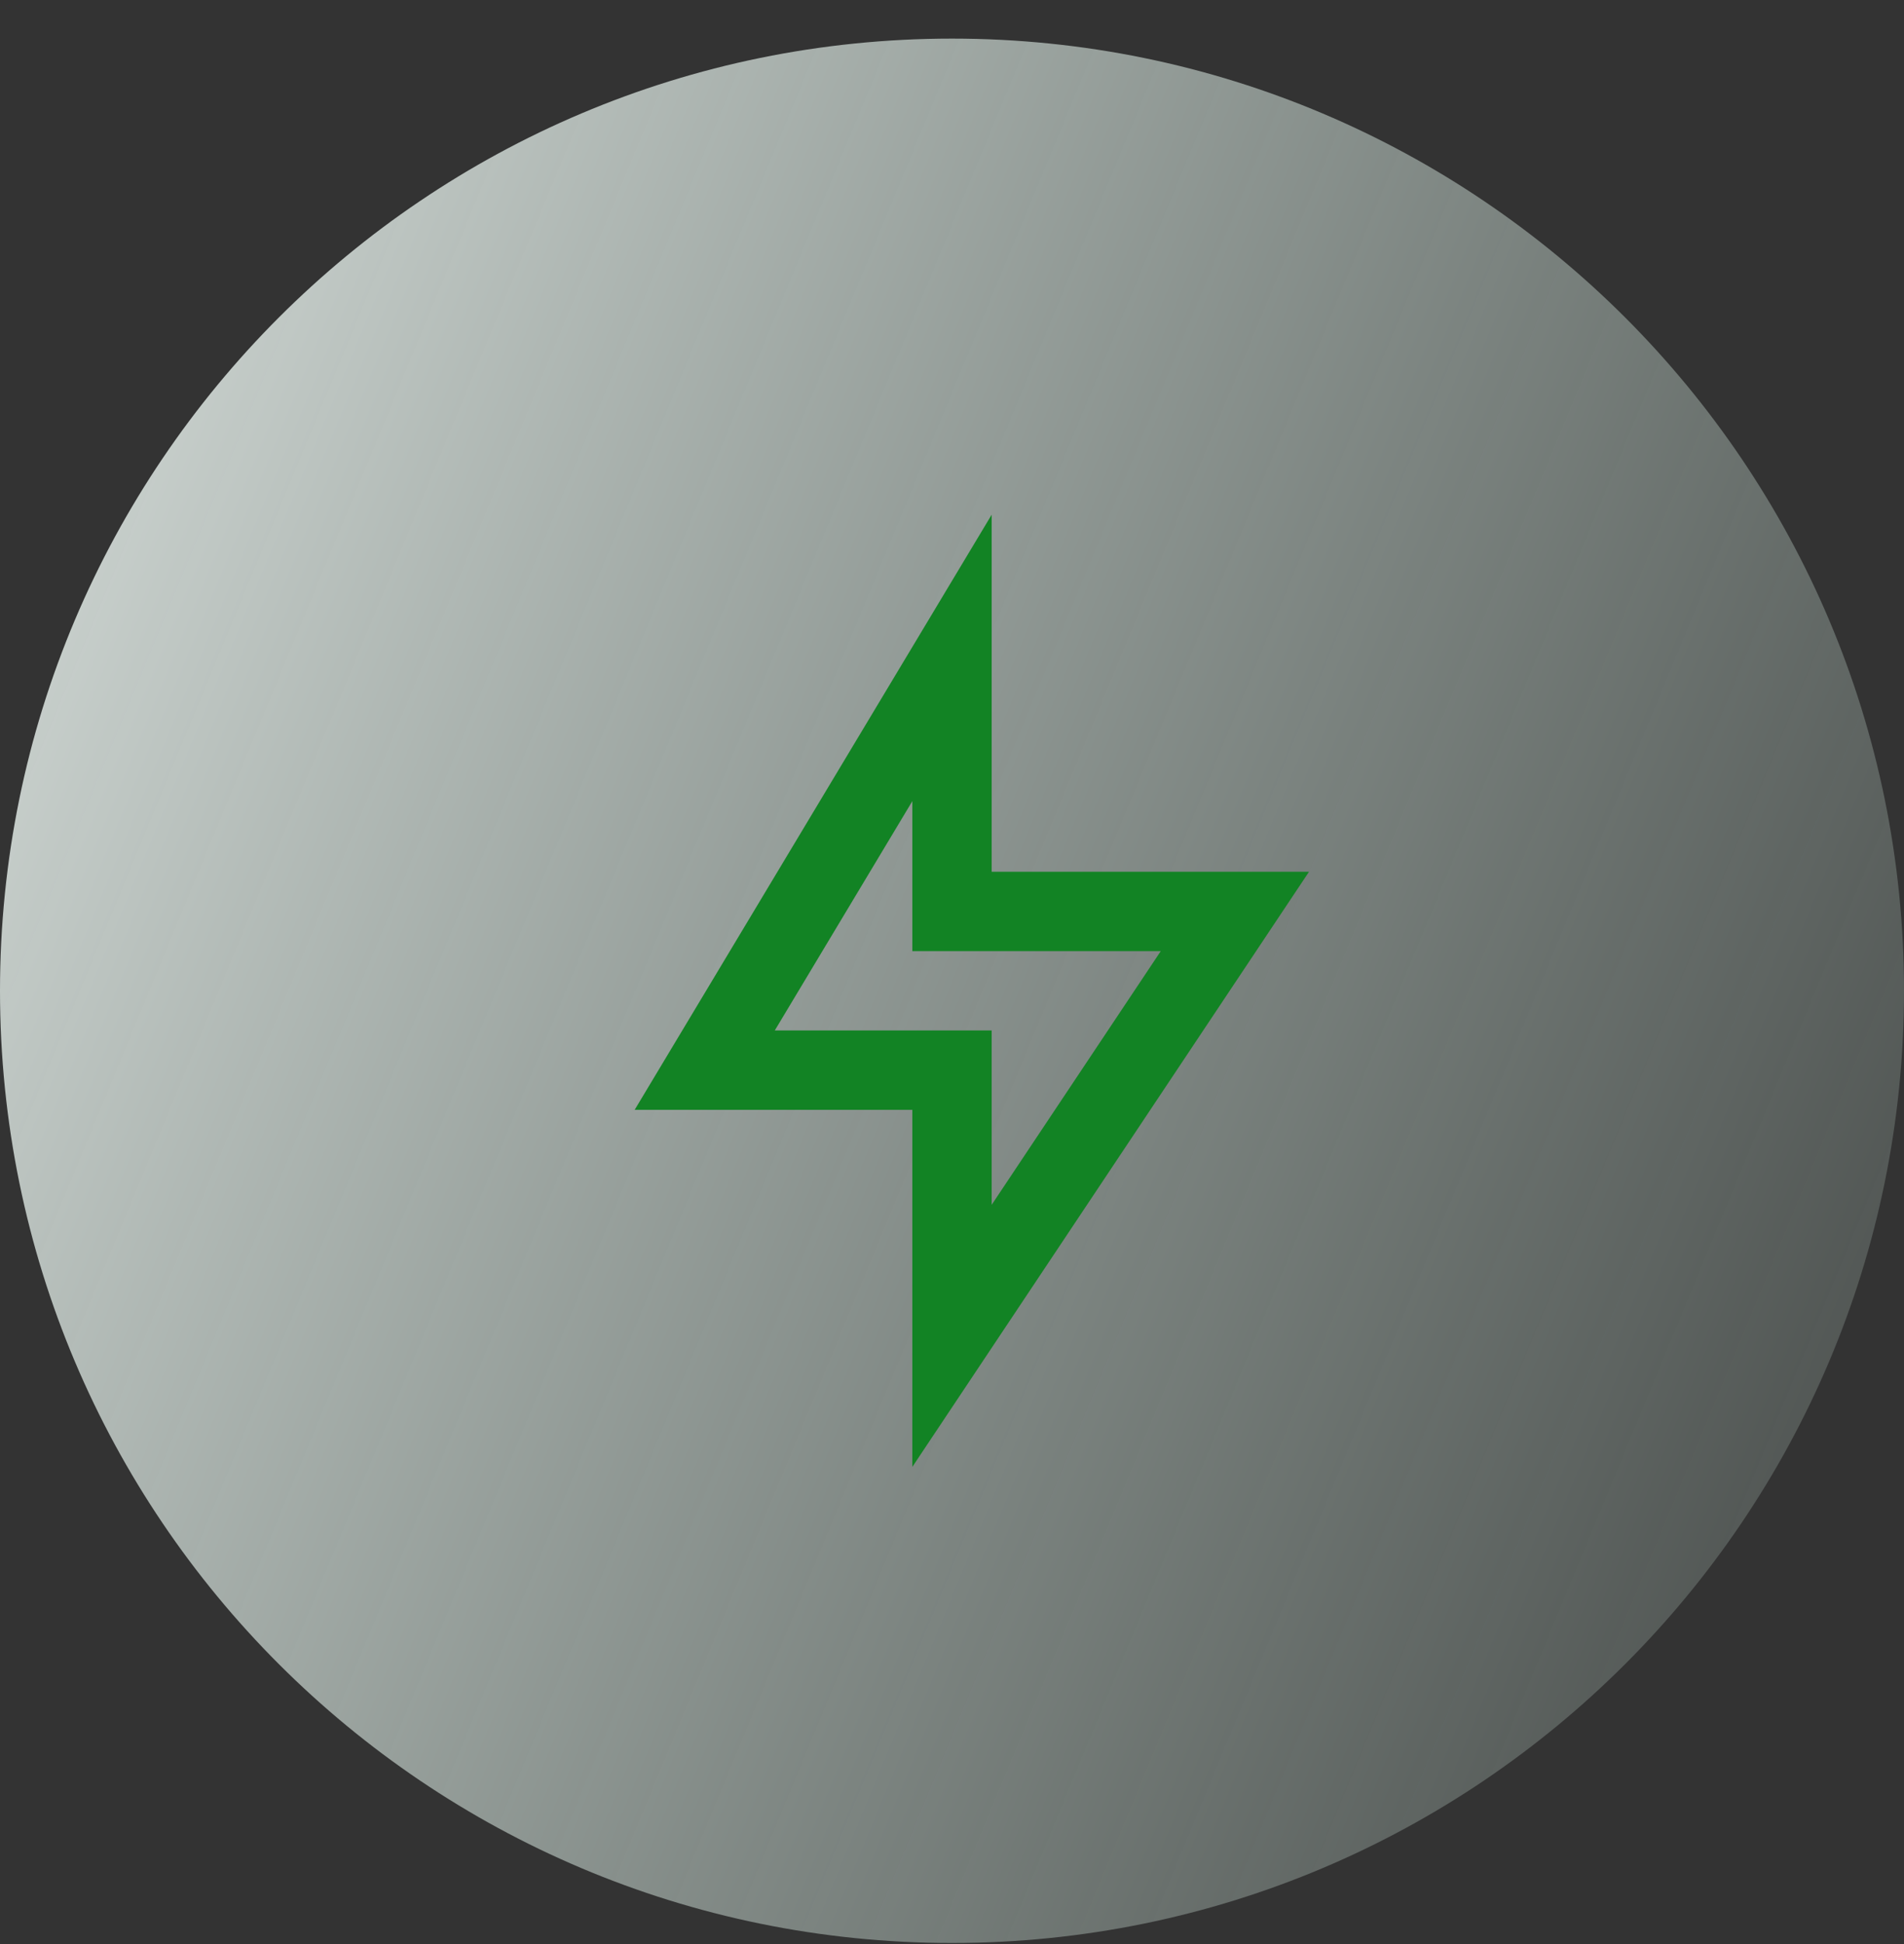 <svg width="48" height="49" viewBox="0 0 48 49" fill="none" xmlns="http://www.w3.org/2000/svg">
<rect x="0" y="0" width="48" height="49" fill="#333333" stroke="none"/>
<path d="M0 24.973C0 11.718 10.745 0.973 24 0.973C37.255 0.973 48 11.718 48 24.973C48 38.227 37.255 48.973 24 48.973C10.745 48.973 0 38.227 0 24.973Z" fill="url(#paint0_linear_1938_7027)"/>
<g clip-path="url(#clip0_1938_7027)">
<path d="M25 21.973H33L23 36.973V27.973H16L25 12.973V21.973ZM23 23.973V20.193L19.532 25.973H25V30.367L29.263 23.973H23Z" fill="#128324"/>
</g>
<defs>
<linearGradient id="paint0_linear_1938_7027" x1="-8.35" y1="-7.062" x2="67.846" y2="24.454" gradientUnits="userSpaceOnUse">
<stop stop-color="#F8FCFA"/>
<stop offset="1" stop-color="#CEECDE" stop-opacity="0"/>
</linearGradient>
<clipPath id="clip0_1938_7027">
<rect width="24" height="24" fill="white" transform="translate(12 12.973)"/>
</clipPath>
</defs>
</svg>

